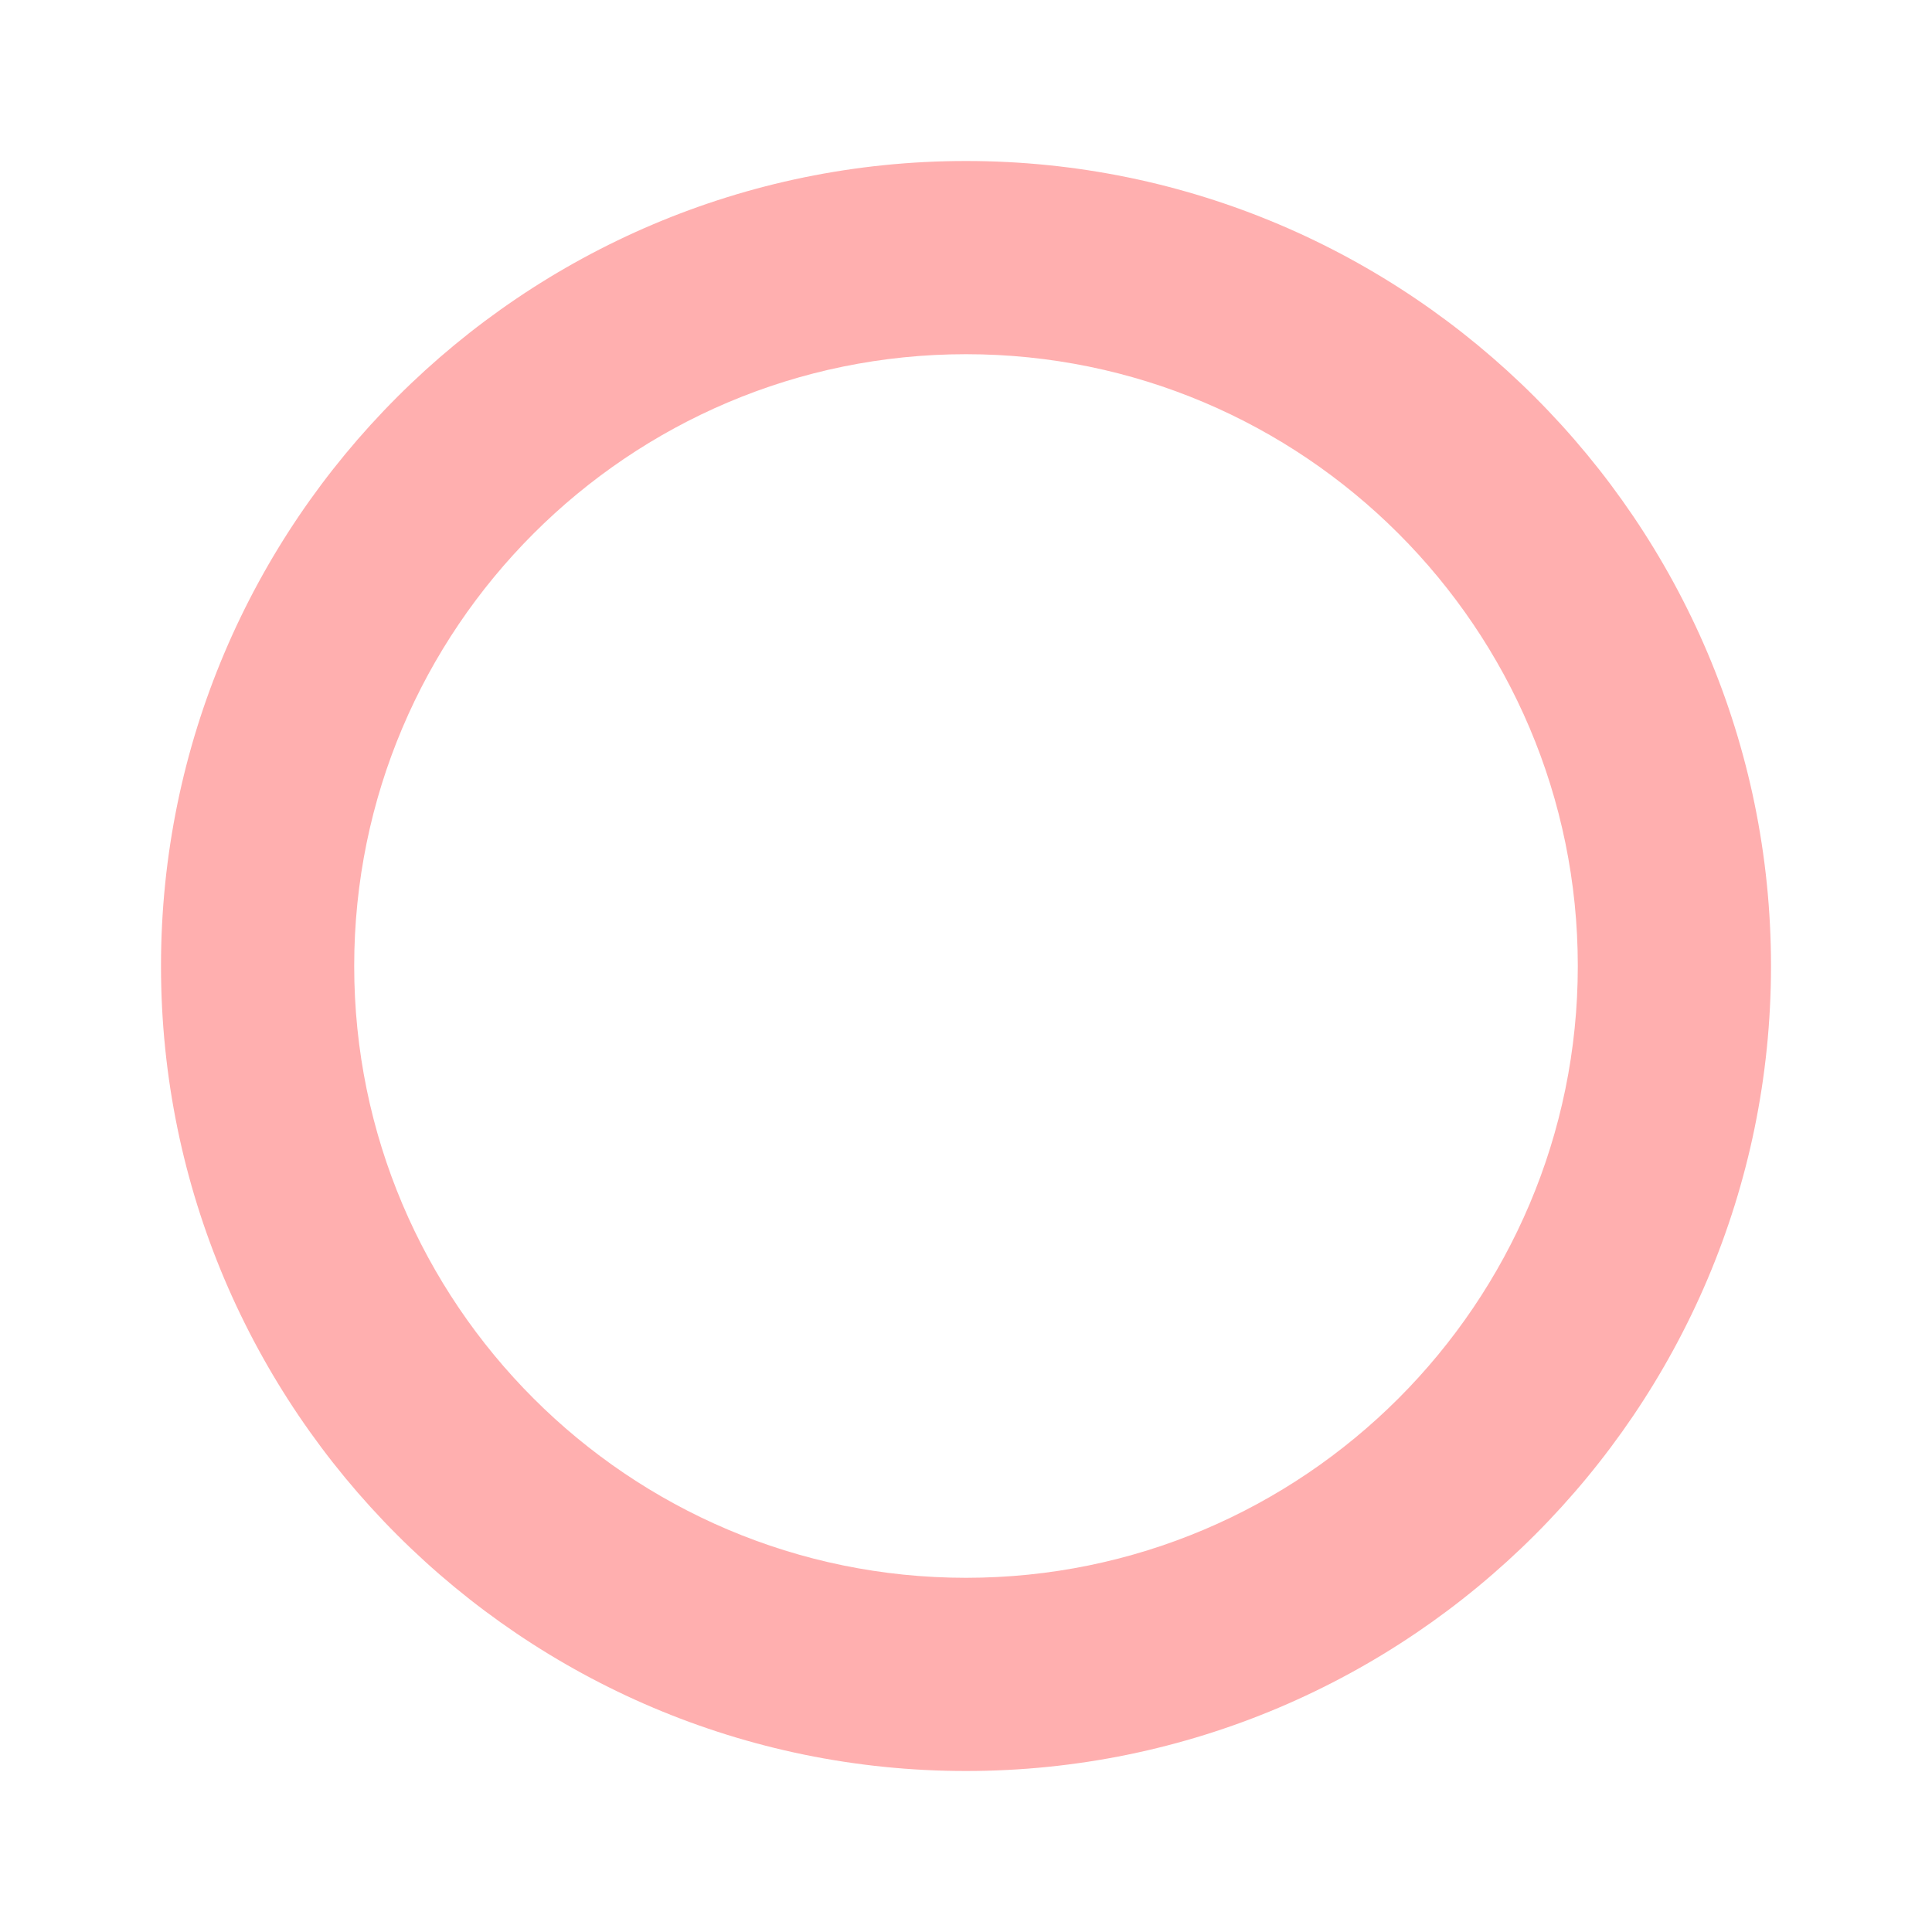 <?xml version="1.0" encoding="UTF-8"?>
<svg xmlns="http://www.w3.org/2000/svg" id="_レイヤー_2" data-name="レイヤー 2" viewBox="0 0 30 30">
  <defs>
    <style>
      .cls-1 {
        fill: #ffafaf;
      }
    </style>
  </defs>
  <path class="cls-1" d="M15,27.5c-6.89,0-12.5-5.61-12.5-12.5S8.11,2.5,15,2.5s12.5,5.61,12.5,12.5-5.61,12.5-12.5,12.5ZM15,5.5c-5.24,0-9.5,4.26-9.5,9.5s4.26,9.5,9.5,9.5,9.5-4.26,9.5-9.5-4.26-9.5-9.5-9.5Z"></path>
</svg>
